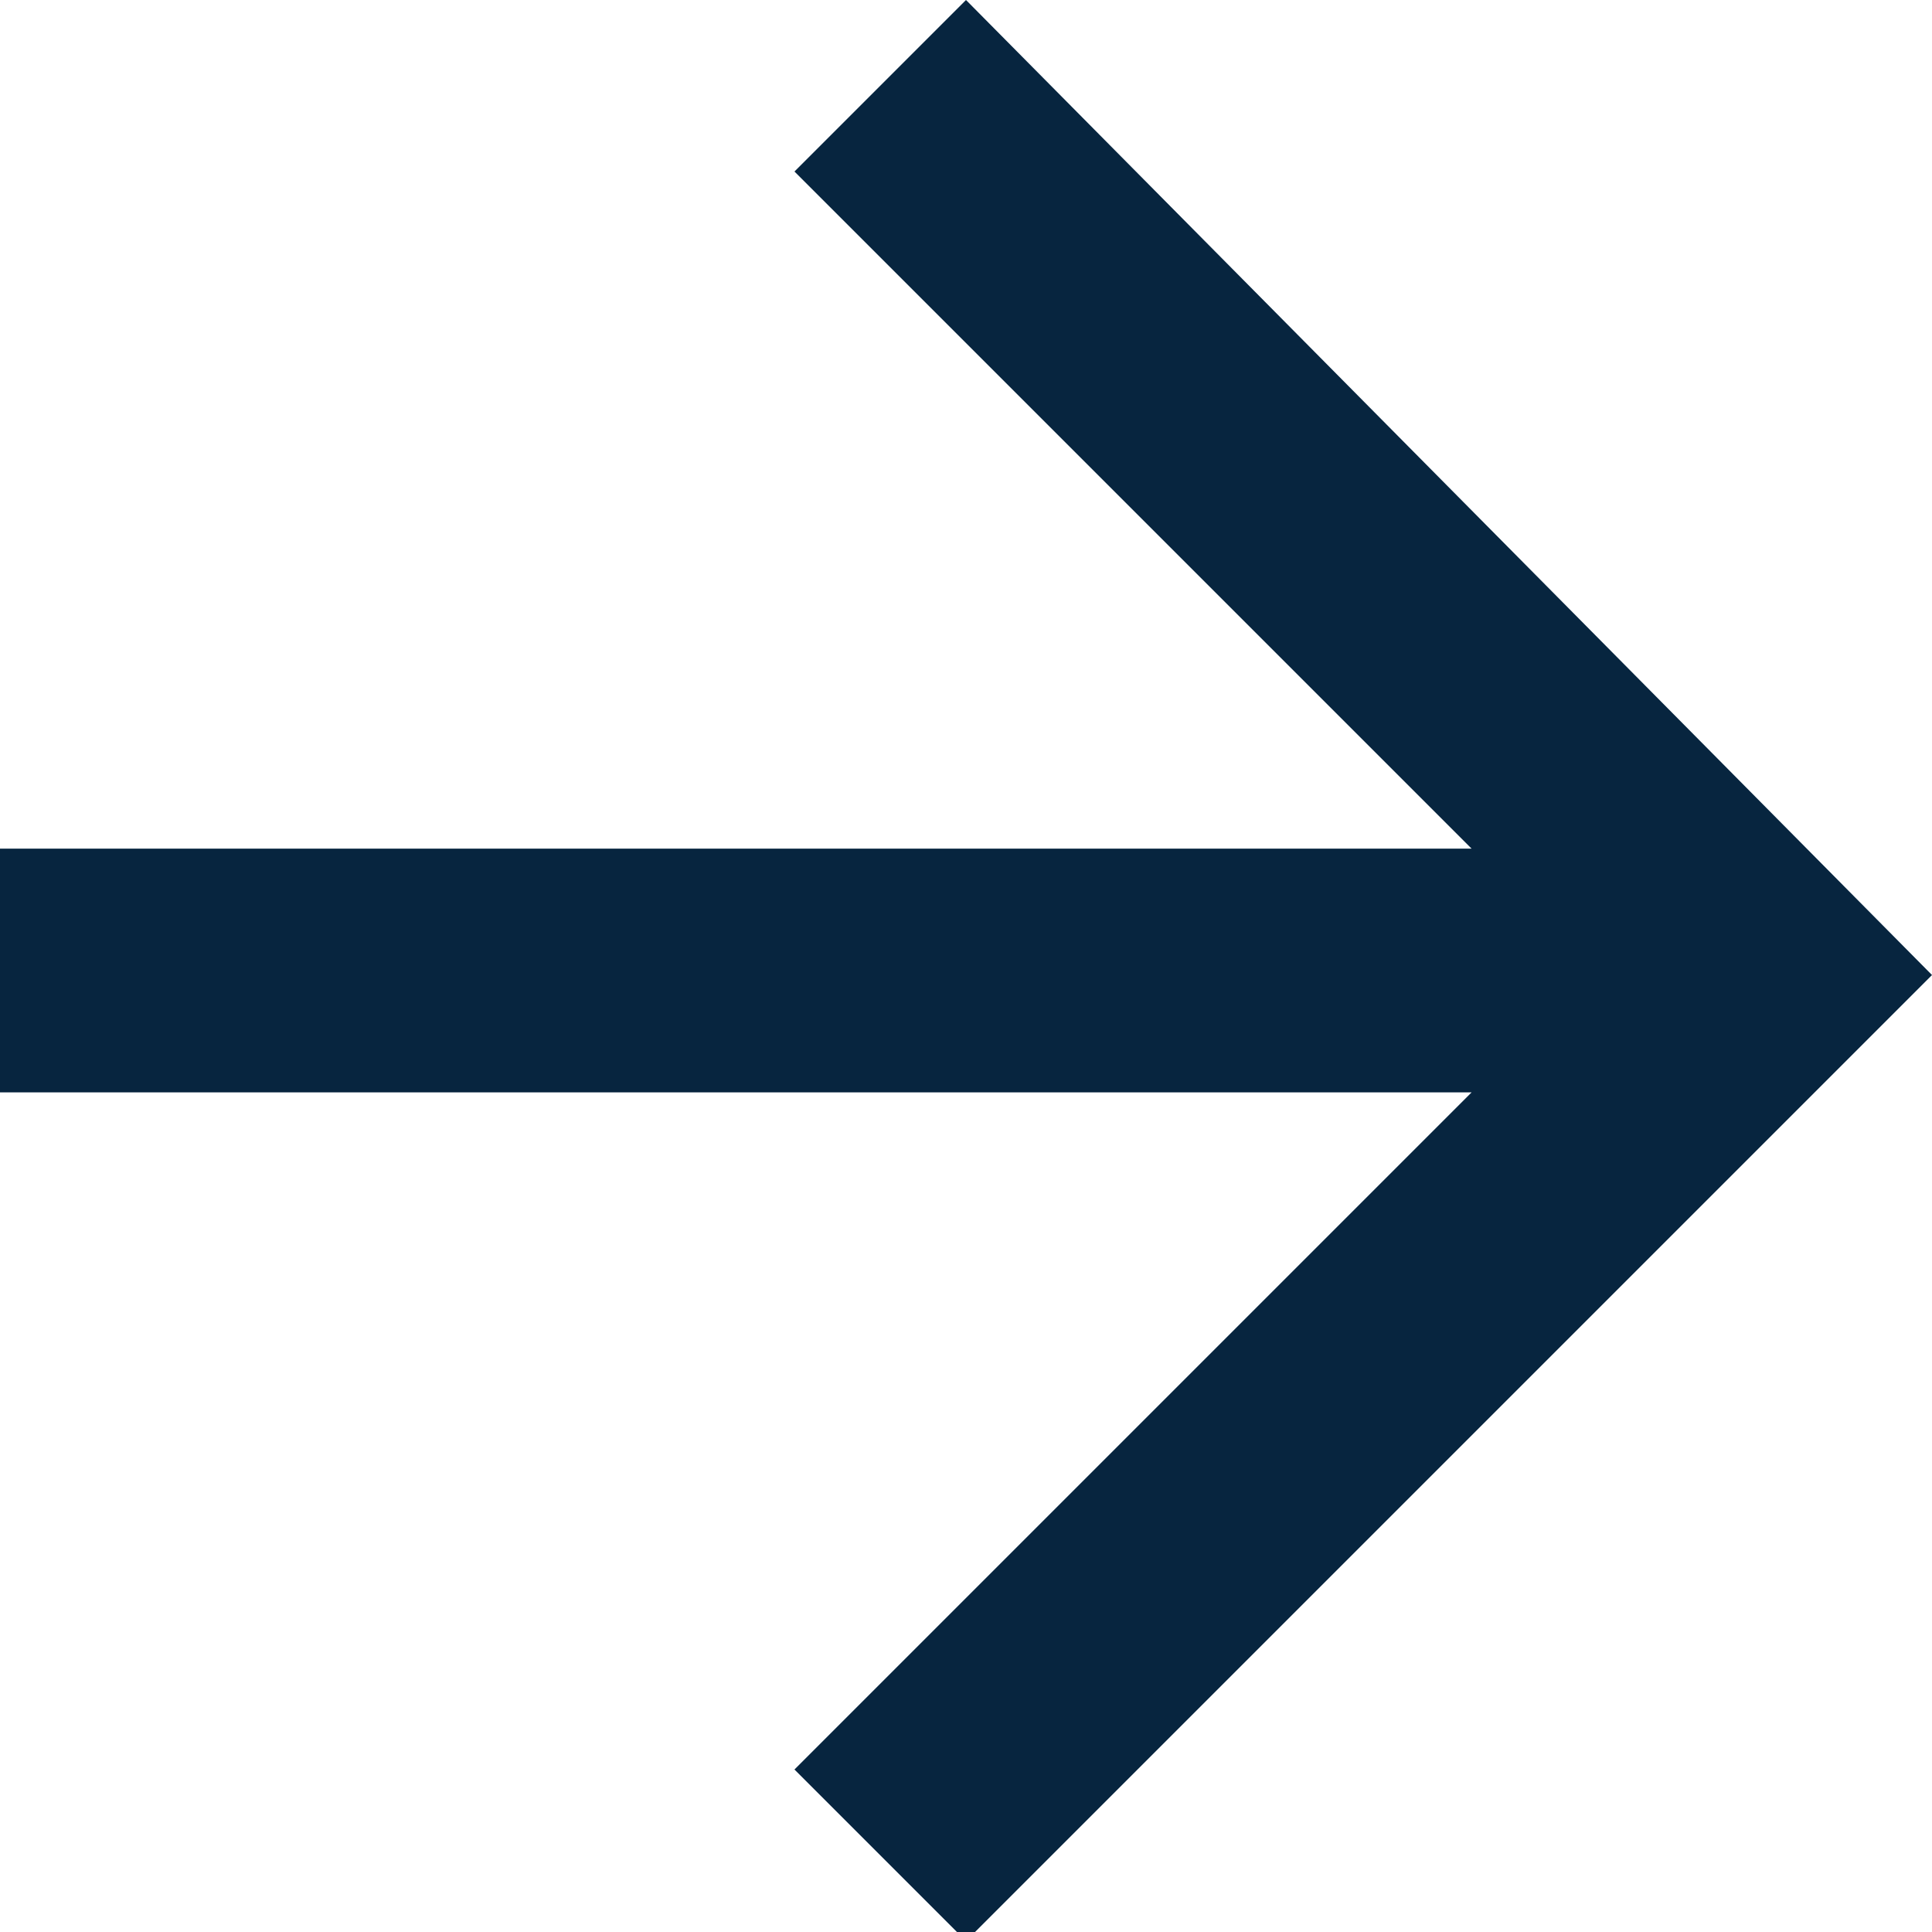 <?xml version="1.0" encoding="utf-8"?>
<!-- Generator: Adobe Illustrator 25.2.3, SVG Export Plug-In . SVG Version: 6.00 Build 0)  -->
<svg version="1.1" id="Calque_1" xmlns="http://www.w3.org/2000/svg" xmlns:xlink="http://www.w3.org/1999/xlink" x="0px" y="0px"
	 viewBox="0 0 21.4 21.4" style="enable-background:new 0 0 21.4 21.4;" xml:space="preserve">
<style type="text/css">
	.st0{fill:#07253F;}
</style>
<path class="st0" d="M10.7,0L8.8,1.9l7.5,7.5H0v2.7h16.3l-7.5,7.5l1.9,1.9l10.7-10.7L10.7,0z"/>
</svg>
